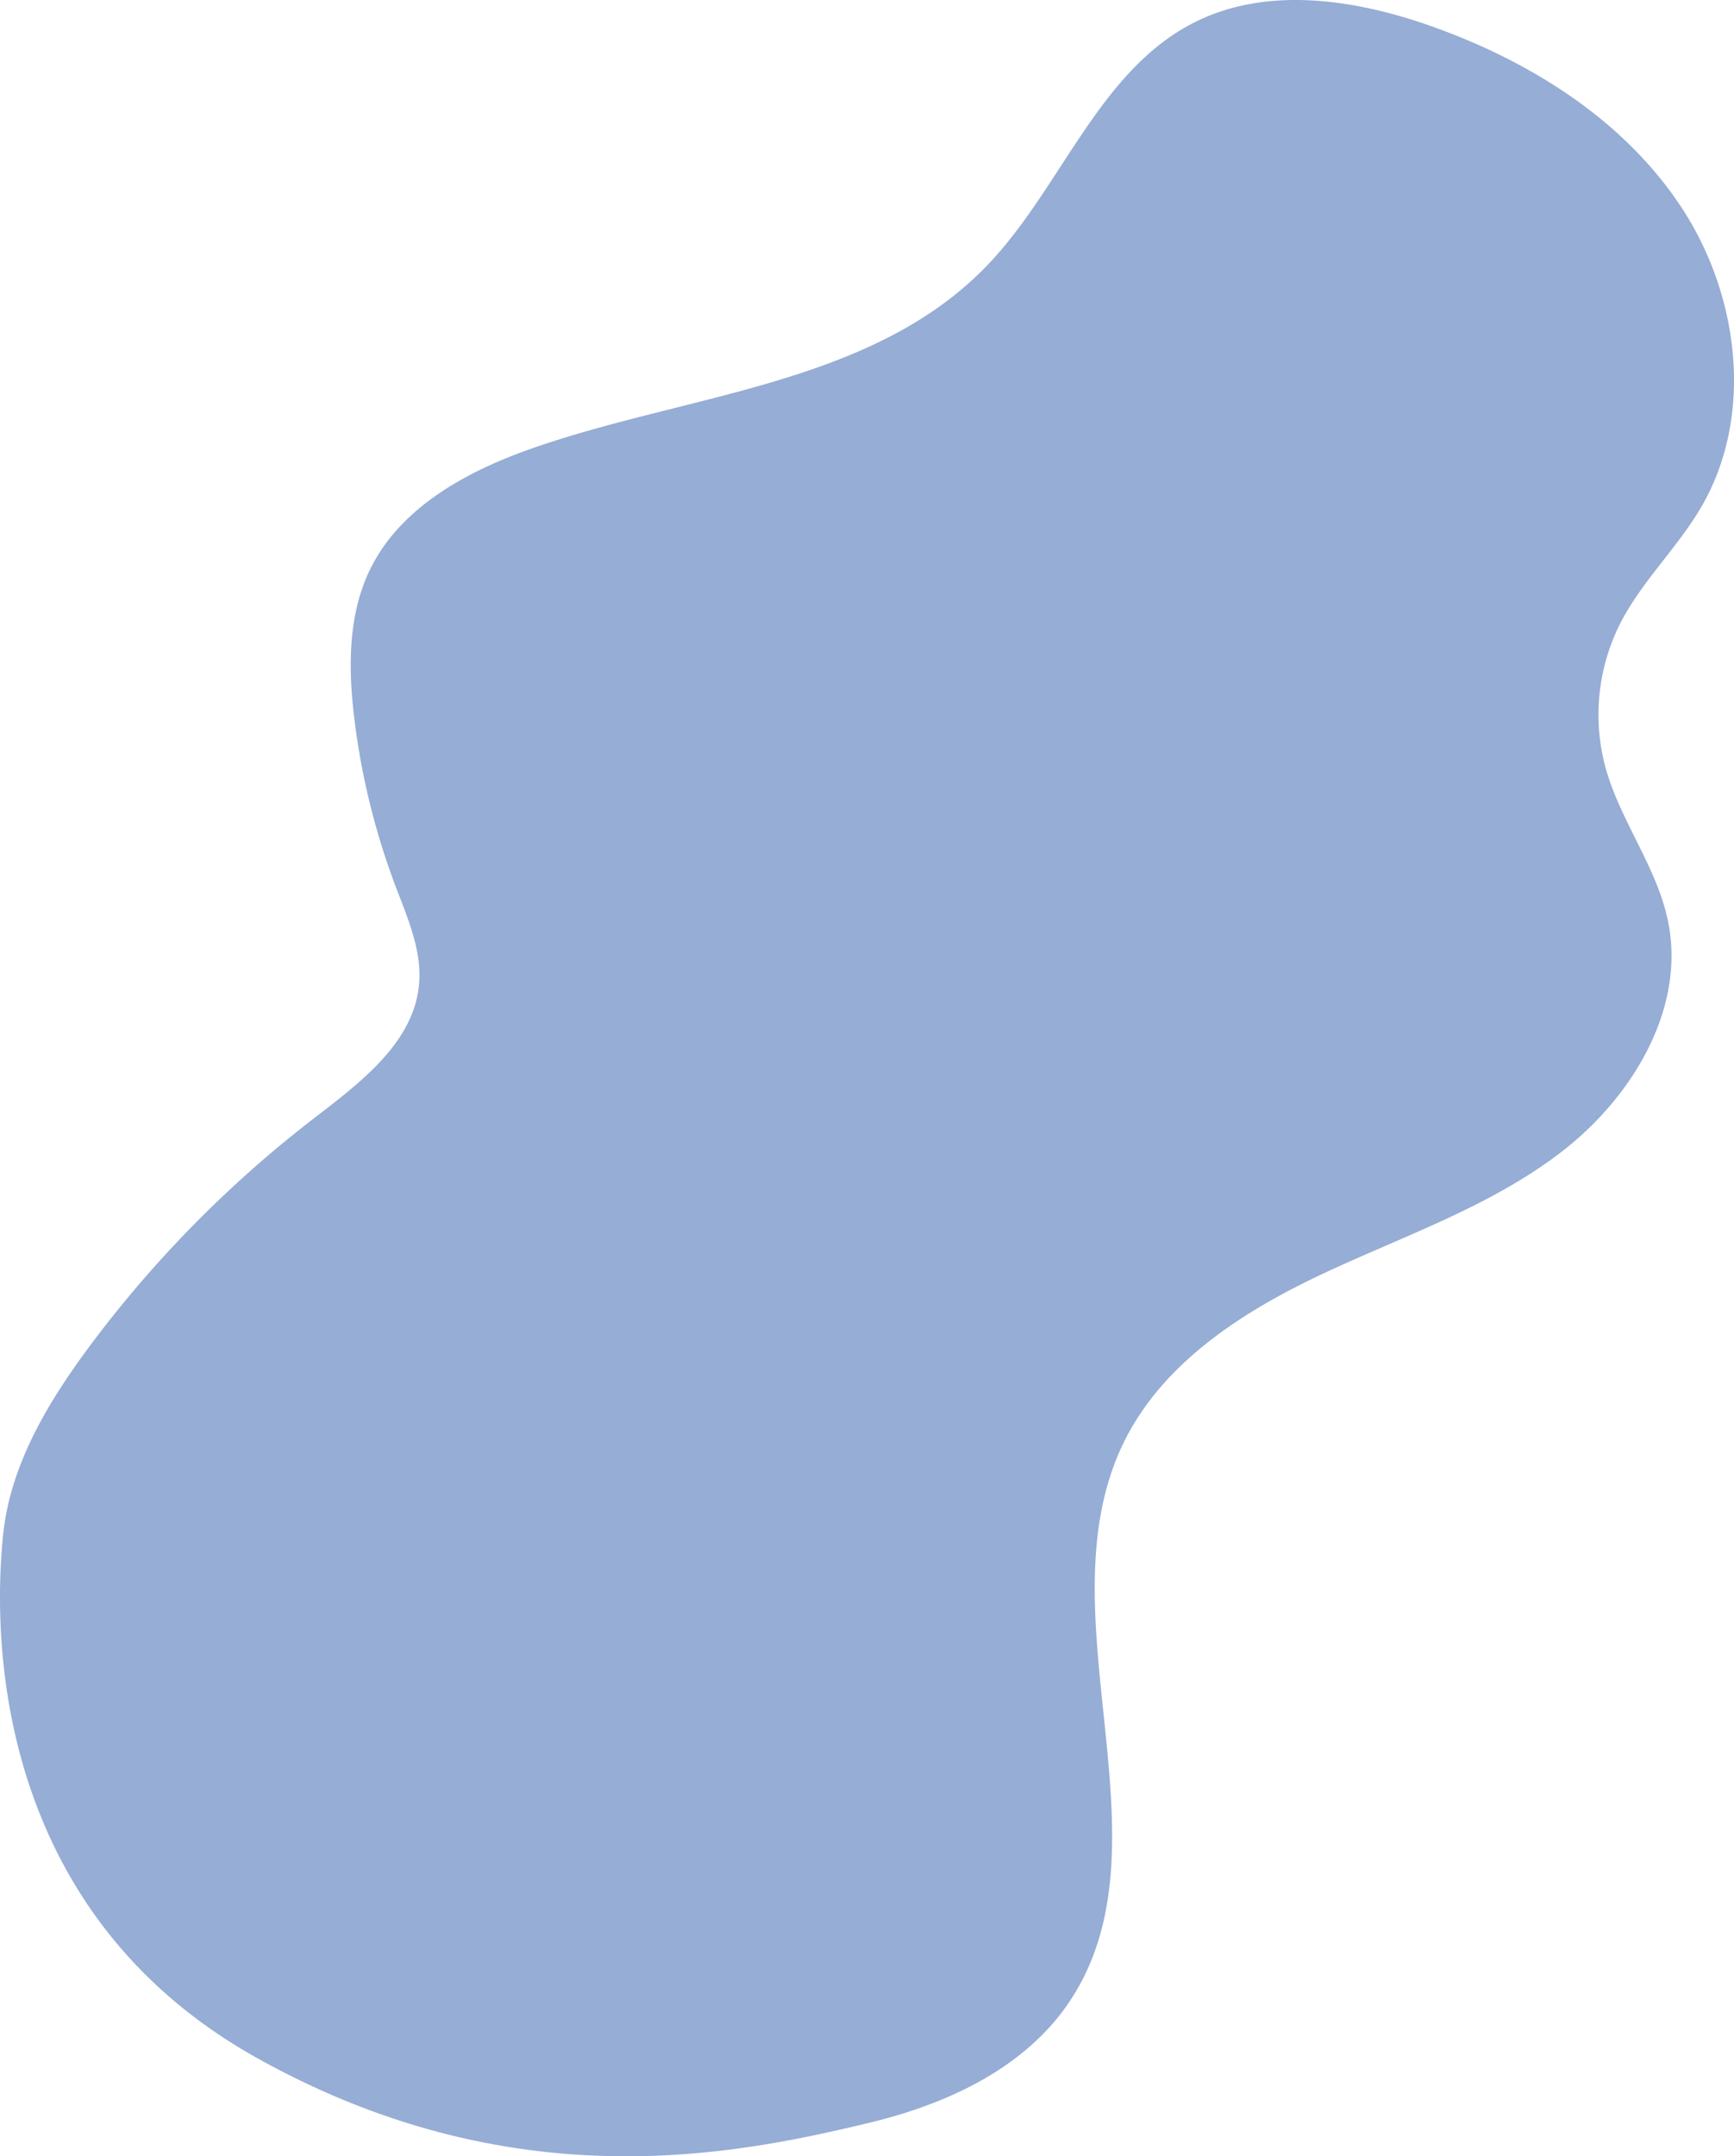 <svg xmlns="http://www.w3.org/2000/svg" width="261.48" height="325.01" viewBox="0 0 261.48 325.01"><defs><style>.a{fill:#96add5;}</style></defs><path class="a" d="M38.81,310.23c38.62,21.5,72.04,14.61,92.4,9.7,11.62-2.8,23.31-8.21,29.99-18.12,16.1-23.87-4.39-58.48,8.24-84.36,5.9-12.09,18.03-19.84,30.21-25.54s25.19-10.1,35.84-18.31,18.74-21.57,16.04-34.74c-1.67-8.15-7.16-15.05-9.4-23.06a30.516,30.516,0,0,1,2.14-21.73c3.26-6.44,8.72-11.51,12.33-17.75,7.9-13.66,5.69-31.66-2.93-44.88S230.95,9.35,216.09,4.04c-11.66-4.16-25.07-6.23-36.1-.6-14.44,7.36-19.96,25-31.22,36.66-17.34,17.95-45.08,19.25-68.63,27.52-9.79,3.44-19.72,8.83-24.3,18.14-3.39,6.89-3.34,14.95-2.41,22.56a108.5,108.5,0,0,0,6.22,25.27c1.81,4.78,3.99,9.67,3.54,14.76-.78,8.84-8.92,14.87-15.95,20.29a175.791,175.791,0,0,0-33.66,34.18c-6.31,8.47-12,17.91-13.1,28.42C-1.35,248.82.2,288.73,38.81,310.23Z" transform="translate(0.002 -0.002)"/></svg>